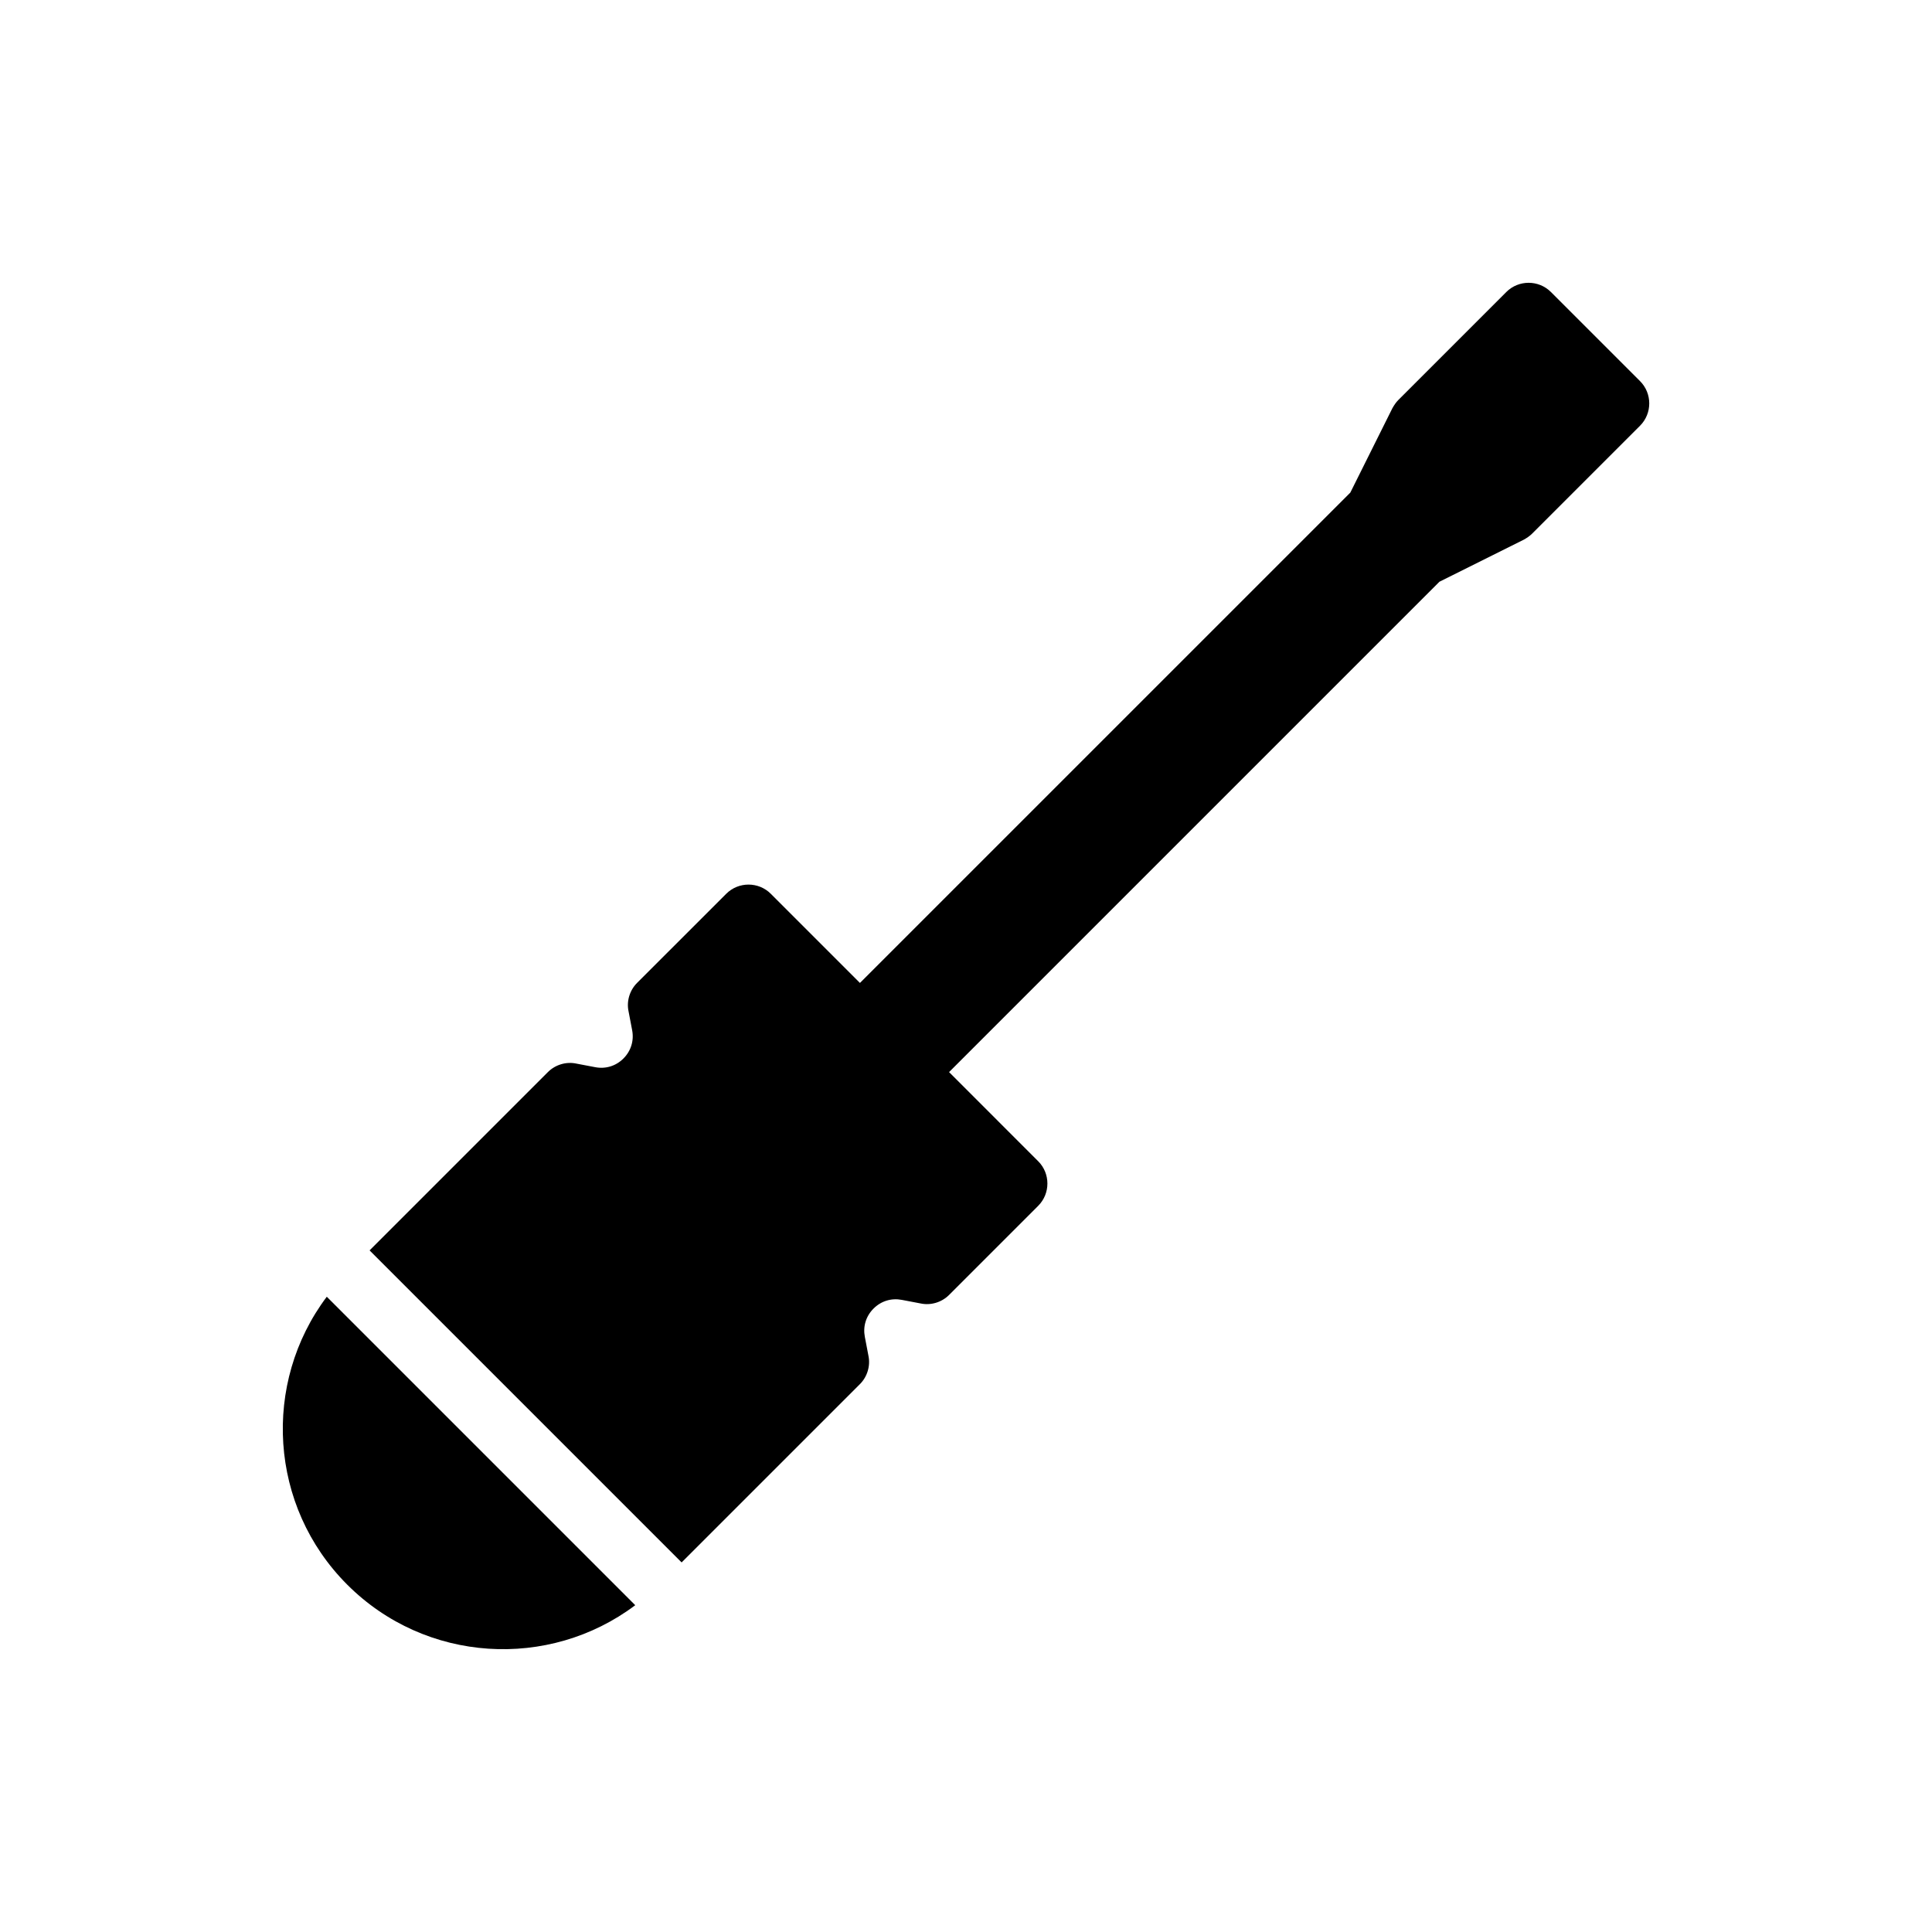 <?xml version="1.0" encoding="UTF-8"?>
<!-- Uploaded to: ICON Repo, www.svgrepo.com, Generator: ICON Repo Mixer Tools -->
<svg fill="#000000" width="800px" height="800px" version="1.1" viewBox="144 144 512 512" xmlns="http://www.w3.org/2000/svg">
 <g>
  <path d="m382.99 488.48 4.961 0.945c2.719 0.59 5.609-0.297 7.559-2.246l23.625-23.625c3.25-3.25 3.25-8.566 0-11.812l-23.621-23.625 129.95-129.95 22.387-11.164c0.828-0.473 1.535-0.945 2.188-1.594l28.59-28.59c3.25-3.25 3.25-8.566 0-11.812l-23.625-23.625c-3.25-3.25-8.566-3.25-11.812 0l-28.59 28.59c-0.648 0.648-1.121 1.359-1.594 2.188l-11.164 22.387-129.95 129.94-23.625-23.625c-3.25-3.25-8.566-3.25-11.812 0l-23.633 23.625c-1.949 1.949-2.836 4.844-2.246 7.559l0.945 4.961c0.531 2.777-0.297 5.492-2.305 7.504-2.008 2.008-4.727 2.836-7.5 2.301l-4.961-0.945c-2.719-0.59-5.609 0.297-7.559 2.246l-47.254 47.254 82.691 82.691 47.254-47.254c1.949-1.949 2.836-4.844 2.246-7.559l-0.945-4.961c-0.531-2.777 0.297-5.492 2.305-7.5 2.008-2.008 4.727-2.836 7.5-2.305z"/>
  <path d="m242.53 499.58-11.93-11.93c-17.188 22.859-15.359 55.523 5.434 76.312 20.793 20.793 53.453 22.621 76.312 5.434z"/>
 </g>
</svg>